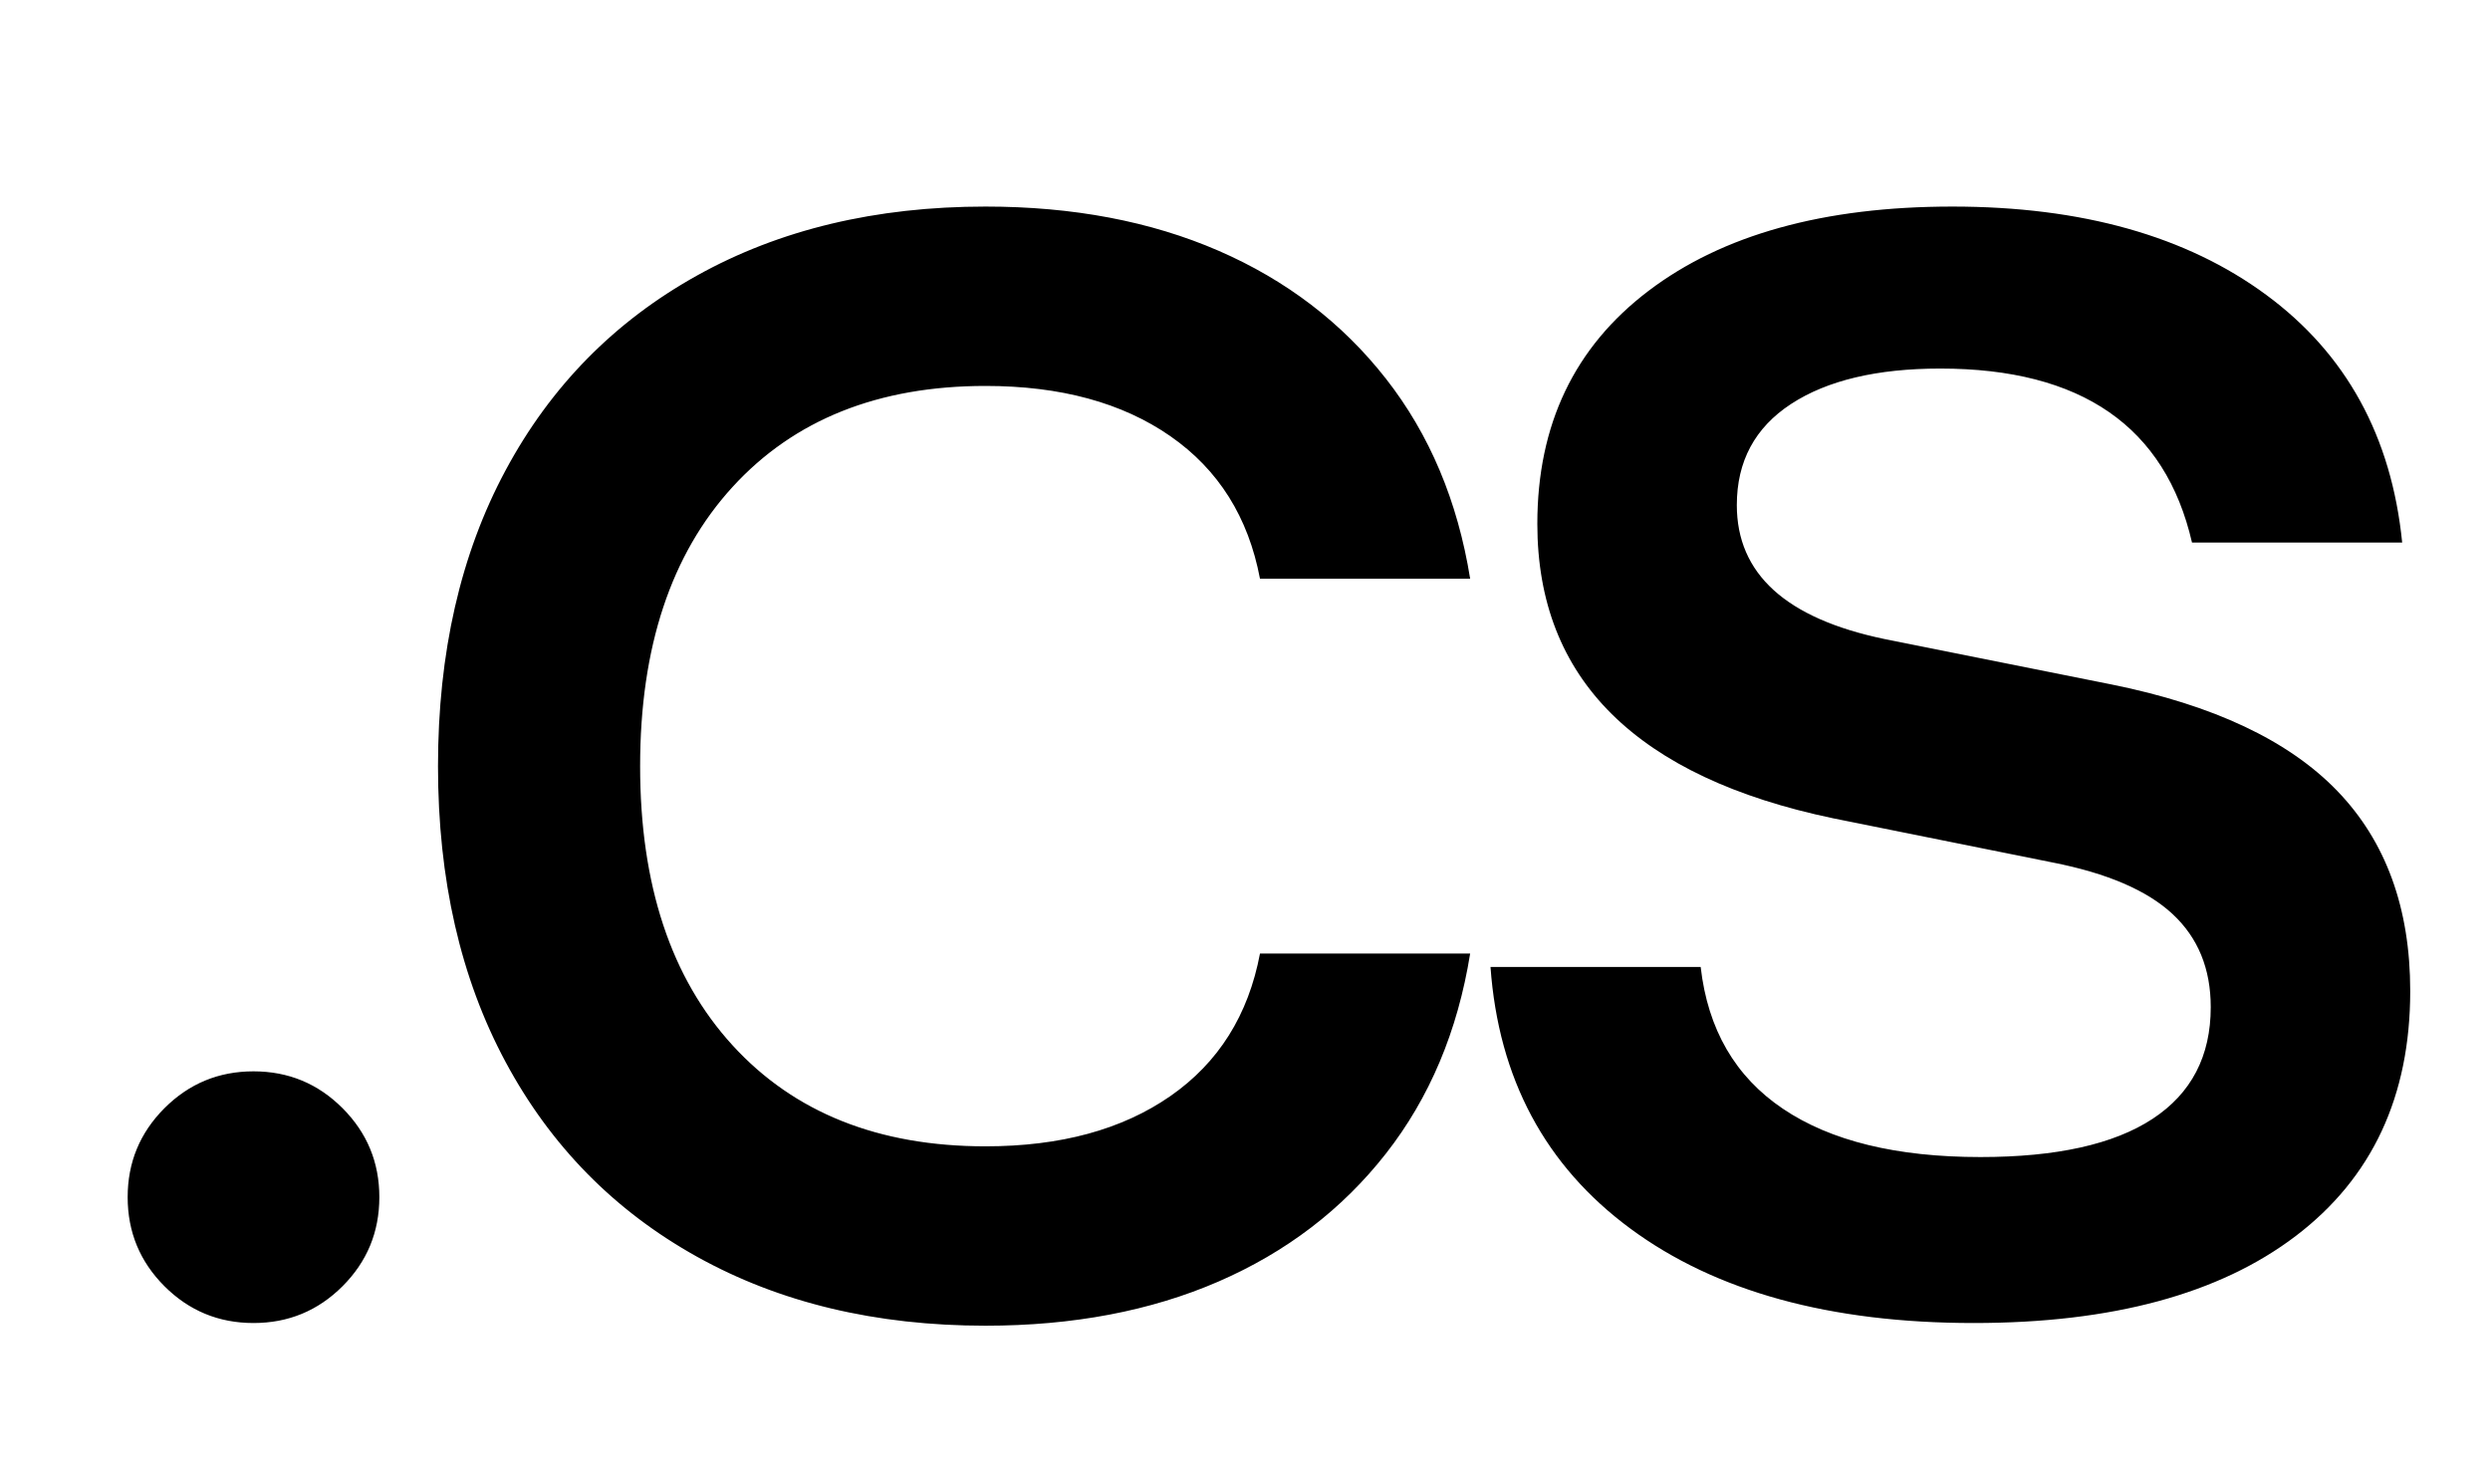 <svg xmlns="http://www.w3.org/2000/svg" viewBox="0 0 52 31" width="52" height="31"><defs></defs><g transform="matrix(1,0,0,1,-21,36)">
<g>
	<g>
		<path d="M32.817,31.798Q31.448,31.798 30.419,31.225 Q29.39,30.652 28.828,29.607 Q28.266,28.561 28.266,27.148 Q28.266,25.735 28.828,24.689 Q29.39,23.643 30.419,23.07 Q31.448,22.497 32.817,22.497 Q33.907,22.497 34.753,22.864 Q35.598,23.231 36.143,23.927 Q36.689,24.622 36.844,25.59 Q35.098,25.59 35.098,25.59 Q34.953,24.822 34.352,24.405 Q33.751,23.988 32.817,23.988 Q31.482,23.988 30.714,24.828 Q29.946,25.668 29.946,27.148 Q29.946,28.627 30.714,29.467 Q31.482,30.307 32.817,30.307 Q33.751,30.307 34.352,29.89 Q34.953,29.473 35.098,28.705 Q36.844,28.705 36.844,28.705 Q36.689,29.673 36.143,30.369 Q35.598,31.064 34.753,31.431 Q33.907,31.798 32.817,31.798 Q32.817,31.798 32.817,31.798 ZM40.529,31.776Q39.45,31.776 38.654,31.348 Q37.859,30.919 37.42,30.141 Q36.98,29.362 36.98,28.305 Q36.98,27.237 37.42,26.458 Q37.859,25.679 38.66,25.256 Q39.461,24.834 40.529,24.834 Q41.62,24.834 42.404,25.256 Q43.188,25.679 43.622,26.458 Q44.056,27.237 44.056,28.305 Q44.056,29.362 43.622,30.146 Q43.188,30.93 42.398,31.353 Q41.608,31.776 40.529,31.776 Q40.529,31.776 40.529,31.776 ZM40.529,30.33Q41.419,30.33 41.909,29.79 Q42.398,29.25 42.398,28.305 Q42.398,27.348 41.909,26.814 Q41.419,26.28 40.529,26.28 Q39.628,26.28 39.133,26.814 Q38.638,27.348 38.638,28.294 Q38.638,29.25 39.133,29.79 Q39.628,30.33 40.529,30.33 Q40.529,30.33 40.529,30.33 ZM47.678,31.776Q46.654,31.776 45.942,31.348 Q45.23,30.919 44.857,30.135 Q44.484,29.351 44.484,28.305 Q44.484,27.248 44.846,26.469 Q45.208,25.69 45.892,25.262 Q46.576,24.834 47.533,24.834 Q48.289,24.834 48.835,25.117 Q49.38,25.401 49.669,25.935 Q49.714,25.935 49.714,25.935 C49.714,25.935 49.714,22.297 49.714,22.297 C49.714,22.297 51.371,22.297 51.371,22.297 C51.371,22.297 51.371,29.985 51.371,29.985 C51.371,29.985 52.195,29.985 52.195,29.985 C52.195,29.985 52.195,31.643 52.195,31.643 C52.195,31.643 50.504,31.643 50.504,31.643 C50.504,31.643 50.504,30.574 50.504,30.574 C50.504,30.574 50.036,30.574 50.036,30.574 Q49.68,31.153 49.091,31.465 Q48.501,31.776 47.678,31.776 Q47.678,31.776 47.678,31.776 ZM47.967,30.341Q48.768,30.341 49.241,29.89 Q49.714,29.44 49.714,28.672 Q49.714,27.938 49.714,27.938 Q49.714,27.17 49.241,26.719 Q48.768,26.269 47.967,26.269 Q47.077,26.269 46.609,26.808 Q46.142,27.348 46.142,28.305 Q46.142,29.262 46.609,29.801 Q47.077,30.341 47.967,30.341 Q47.967,30.341 47.967,30.341 ZM56.075,31.776Q55.007,31.776 54.212,31.348 Q53.416,30.919 52.988,30.135 Q52.56,29.351 52.56,28.283 Q52.56,27.214 52.982,26.441 Q53.405,25.668 54.184,25.251 Q54.963,24.834 56.009,24.834 Q57.032,24.834 57.766,25.228 Q58.501,25.623 58.901,26.363 Q59.302,27.103 59.302,28.116 Q59.302,28.694 59.302,28.694 C59.302,28.694 54.151,28.694 54.151,28.694 Q54.251,29.54 54.746,29.99 Q55.241,30.441 56.064,30.441 Q56.676,30.441 57.06,30.213 Q57.444,29.985 57.6,29.529 Q59.268,29.529 59.268,29.529 Q59.035,30.586 58.195,31.181 Q57.355,31.776 56.075,31.776 Q56.075,31.776 56.075,31.776 ZM54.195,27.57C54.195,27.57 57.711,27.57 57.711,27.57 Q57.622,26.881 57.182,26.519 Q56.743,26.157 56.009,26.157 Q55.285,26.157 54.818,26.525 Q54.351,26.892 54.195,27.57 Q54.195,27.57 54.195,27.57 Z" transform="matrix(1,0,0,1,0,0)" fill="#000000"/>
		<path d="M63.318,31.687Q61.527,31.687 60.465,30.903 Q59.402,30.118 59.302,28.728 Q61.049,28.728 61.049,28.728 Q61.138,29.506 61.733,29.907 Q62.328,30.307 63.374,30.307 Q64.32,30.307 64.804,29.99 Q65.288,29.673 65.288,29.061 Q65.288,28.583 64.97,28.288 Q64.653,27.993 63.975,27.86 Q62.15,27.493 62.15,27.493 Q60.926,27.237 60.309,26.625 Q59.691,26.013 59.691,25.045 Q59.691,23.81 60.615,23.109 Q61.538,22.408 63.14,22.408 Q64.754,22.408 65.749,23.142 Q66.745,23.877 66.879,25.201 Q65.132,25.201 65.132,25.201 Q64.798,23.754 63.04,23.754 Q62.25,23.754 61.8,24.049 Q61.349,24.344 61.349,24.889 Q61.349,25.746 62.573,26.002 Q64.464,26.38 64.464,26.38 Q65.733,26.636 66.339,27.265 Q66.945,27.893 66.945,28.928 Q66.945,30.241 65.994,30.964 Q65.043,31.687 63.318,31.687 Q63.318,31.687 63.318,31.687 ZM68.218,31.554C68.218,31.554 68.218,26.536 68.218,26.536 C68.218,26.536 67.395,26.536 67.395,26.536 C67.395,26.536 67.395,24.878 67.395,24.878 C67.395,24.878 69.097,24.878 69.097,24.878 C69.097,24.878 69.097,25.946 69.097,25.946 C69.097,25.946 69.598,25.946 69.598,25.946 Q69.932,25.379 70.493,25.067 Q71.055,24.756 71.879,24.756 Q72.668,24.756 73.236,25.05 Q73.803,25.345 74.148,25.924 Q74.182,25.924 74.182,25.924 Q74.927,24.756 76.474,24.756 Q77.753,24.756 78.487,25.496 Q79.222,26.235 79.222,27.504 Q79.222,31.554 79.222,31.554 C79.222,31.554 77.564,31.554 77.564,31.554 C77.564,31.554 77.564,27.804 77.564,27.804 Q77.564,26.224 76.051,26.224 Q74.549,26.224 74.549,27.804 Q74.549,31.554 74.549,31.554 C74.549,31.554 72.891,31.554 72.891,31.554 C72.891,31.554 72.891,27.804 72.891,27.804 Q72.891,26.224 71.367,26.224 Q70.632,26.224 70.254,26.619 Q69.876,27.014 69.876,27.804 Q69.876,31.554 69.876,31.554 C69.876,31.554 68.218,31.554 68.218,31.554 C68.218,31.554 68.218,31.554 68.218,31.554 ZM82.202,31.676Q81.033,31.676 80.371,31.109 Q79.709,30.541 79.709,29.607 Q79.709,28.627 80.383,28.093 Q81.056,27.559 82.324,27.559 Q84.36,27.559 84.36,27.559 C84.36,27.559 84.36,27.292 84.36,27.292 Q84.36,26.068 82.936,26.068 Q81.723,26.068 81.478,26.936 Q79.821,26.936 79.821,26.936 Q80.032,25.868 80.833,25.306 Q81.634,24.745 82.936,24.745 Q84.405,24.745 85.172,25.407 Q85.94,26.068 85.94,27.337 Q85.94,29.896 85.94,29.896 C85.94,29.896 86.73,29.896 86.73,29.896 C86.73,29.896 86.73,31.554 86.73,31.554 C86.73,31.554 85.028,31.554 85.028,31.554 C85.028,31.554 85.028,30.485 85.028,30.485 C85.028,30.485 84.56,30.485 84.56,30.485 Q84.215,31.053 83.631,31.364 Q83.047,31.676 82.202,31.676 Q82.202,31.676 82.202,31.676 ZM82.446,30.396Q82.992,30.396 83.426,30.191 Q83.859,29.985 84.11,29.634 Q84.36,29.284 84.36,28.85 Q84.36,28.694 84.36,28.694 C84.36,28.694 82.413,28.694 82.413,28.694 Q81.289,28.694 81.289,29.529 Q81.289,29.94 81.595,30.168 Q81.901,30.396 82.446,30.396 Q82.446,30.396 82.446,30.396 ZM87.82,31.554C87.82,31.554 87.82,26.536 87.82,26.536 C87.82,26.536 86.996,26.536 86.996,26.536 C86.996,26.536 86.996,24.878 86.996,24.878 C86.996,24.878 88.687,24.878 88.687,24.878 C88.687,24.878 88.687,26.169 88.687,26.169 C88.687,26.169 89.155,26.169 89.155,26.169 Q89.433,25.501 90.011,25.156 Q90.59,24.811 91.335,24.811 Q91.892,24.811 91.892,24.811 C91.892,24.811 91.892,26.235 91.892,26.235 C91.892,26.235 91.258,26.235 91.258,26.235 Q90.345,26.235 89.9,26.758 Q89.455,27.281 89.455,28.149 Q89.455,31.554 89.455,31.554 C89.455,31.554 87.82,31.554 87.82,31.554 C87.82,31.554 87.82,31.554 87.82,31.554 ZM94.635,31.554Q93.979,31.554 93.617,31.22 Q93.256,30.886 93.256,30.207 Q93.256,26.169 93.256,26.169 C93.256,26.169 92.076,26.169 92.076,26.169 C92.076,26.169 92.076,24.878 92.076,24.878 C92.076,24.878 93.267,24.878 93.267,24.878 C93.267,24.878 93.267,22.875 93.267,22.875 C93.267,22.875 94.891,22.875 94.891,22.875 C94.891,22.875 94.891,24.878 94.891,24.878 C94.891,24.878 96.505,24.878 96.505,24.878 C96.505,24.878 96.505,26.169 96.505,26.169 C96.505,26.169 94.914,26.169 94.914,26.169 C94.914,26.169 94.914,30.252 94.914,30.252 C94.914,30.252 96.66,30.252 96.66,30.252 C96.66,30.252 96.66,31.554 96.66,31.554 C96.66,31.554 94.635,31.554 94.635,31.554 C94.635,31.554 94.635,31.554 94.635,31.554 Z" transform="matrix(1,0,0,1,0,0)" fill="#000000"/>
	</g>
</g>
<g transform="matrix(1,0,0,1,21,-36)">
	<g>
		<path d="M5.294,27.63Q4.204,27.63 3.435,26.862 Q2.666,26.093 2.666,25.002 Q2.666,23.912 3.435,23.143 Q4.204,22.374 5.294,22.374 Q6.385,22.374 7.153,23.143 Q7.922,23.912 7.922,25.002 Q7.922,26.093 7.153,26.862 Q6.385,27.63 5.294,27.63 Q5.294,27.63 5.294,27.63 ZM20.581,27.686Q17.143,27.686 14.557,26.246 Q11.97,24.807 10.559,22.179 Q9.147,19.551 9.147,16 Q9.147,12.449 10.559,9.821 Q11.97,7.193 14.557,5.754 Q17.143,4.314 20.581,4.314 Q23.321,4.314 25.446,5.236 Q27.571,6.159 28.941,7.906 Q30.311,9.654 30.702,12.086 Q26.313,12.086 26.313,12.086 Q25.949,10.157 24.44,9.108 Q22.93,8.06 20.581,8.06 Q17.226,8.06 15.297,10.171 Q13.368,12.282 13.368,16 Q13.368,19.718 15.297,21.829 Q17.226,23.94 20.581,23.94 Q22.93,23.94 24.44,22.892 Q25.949,21.843 26.313,19.914 Q30.702,19.914 30.702,19.914 Q30.311,22.346 28.941,24.094 Q27.571,25.841 25.446,26.764 Q23.321,27.686 20.581,27.686 Q20.581,27.686 20.581,27.686 ZM41.22,27.63Q36.718,27.63 34.049,25.659 Q31.379,23.688 31.127,20.194 Q35.516,20.194 35.516,20.194 Q35.74,22.151 37.236,23.157 Q38.731,24.164 41.359,24.164 Q43.736,24.164 44.952,23.367 Q46.168,22.57 46.168,21.032 Q46.168,19.83 45.371,19.089 Q44.575,18.348 42.869,18.013 Q38.284,17.09 38.284,17.09 Q35.209,16.447 33.657,14.91 Q32.105,13.372 32.105,10.94 Q32.105,7.836 34.426,6.075 Q36.746,4.314 40.772,4.314 Q44.826,4.314 47.328,6.159 Q49.831,8.004 50.166,11.331 Q45.777,11.331 45.777,11.331 Q44.938,7.697 40.521,7.697 Q38.536,7.697 37.403,8.437 Q36.271,9.178 36.271,10.548 Q36.271,12.701 39.347,13.344 Q44.099,14.295 44.099,14.295 Q47.286,14.938 48.81,16.517 Q50.334,18.097 50.334,20.697 Q50.334,23.996 47.943,25.813 Q45.553,27.63 41.22,27.63 Q41.22,27.63 41.22,27.63 Z" transform="" fill="#000000"/>
	</g>
</g>
<g transform="matrix(1,0,0,1,134,-64)">
	<g>
		<path d="M4.634,5.638Q4.43,5.638 4.287,5.494 Q4.143,5.35 4.143,5.146 Q4.143,4.942 4.287,4.798 Q4.43,4.654 4.634,4.654 Q4.838,4.654 4.982,4.798 Q5.126,4.942 5.126,5.146 Q5.126,5.35 4.982,5.494 Q4.838,5.638 4.634,5.638 Q4.634,5.638 4.634,5.638 ZM7.494,5.648Q6.851,5.648 6.367,5.379 Q5.883,5.109 5.619,4.618 Q5.355,4.126 5.355,3.462 Q5.355,2.798 5.619,2.306 Q5.883,1.814 6.367,1.545 Q6.851,1.275 7.494,1.275 Q8.007,1.275 8.404,1.448 Q8.802,1.621 9.058,1.948 Q9.314,2.274 9.388,2.73 Q8.566,2.73 8.566,2.73 Q8.498,2.369 8.216,2.172 Q7.934,1.976 7.494,1.976 Q6.867,1.976 6.506,2.371 Q6.145,2.766 6.145,3.462 Q6.145,4.157 6.506,4.552 Q6.867,4.947 7.494,4.947 Q7.934,4.947 8.216,4.751 Q8.498,4.555 8.566,4.194 Q9.388,4.194 9.388,4.194 Q9.314,4.649 9.058,4.976 Q8.802,5.303 8.404,5.475 Q8.007,5.648 7.494,5.648 Q7.494,5.648 7.494,5.648 ZM11.355,5.638Q10.513,5.638 10.014,5.269 Q9.514,4.9 9.467,4.246 Q10.288,4.246 10.288,4.246 Q10.33,4.612 10.61,4.801 Q10.89,4.989 11.381,4.989 Q11.826,4.989 12.054,4.84 Q12.281,4.691 12.281,4.403 Q12.281,4.178 12.132,4.04 Q11.983,3.901 11.664,3.838 Q10.806,3.666 10.806,3.666 Q10.231,3.545 9.94,3.258 Q9.65,2.97 9.65,2.515 Q9.65,1.935 10.084,1.605 Q10.518,1.275 11.272,1.275 Q12.03,1.275 12.498,1.621 Q12.966,1.966 13.029,2.588 Q12.208,2.588 12.208,2.588 Q12.051,1.908 11.225,1.908 Q10.853,1.908 10.641,2.047 Q10.43,2.186 10.43,2.442 Q10.43,2.845 11.005,2.965 Q11.894,3.143 11.894,3.143 Q12.49,3.263 12.775,3.559 Q13.06,3.854 13.06,4.34 Q13.06,4.958 12.613,5.298 Q12.166,5.638 11.355,5.638 Q11.355,5.638 11.355,5.638 Z" transform="" fill="#000000"/>
	</g>
</g></g></svg>